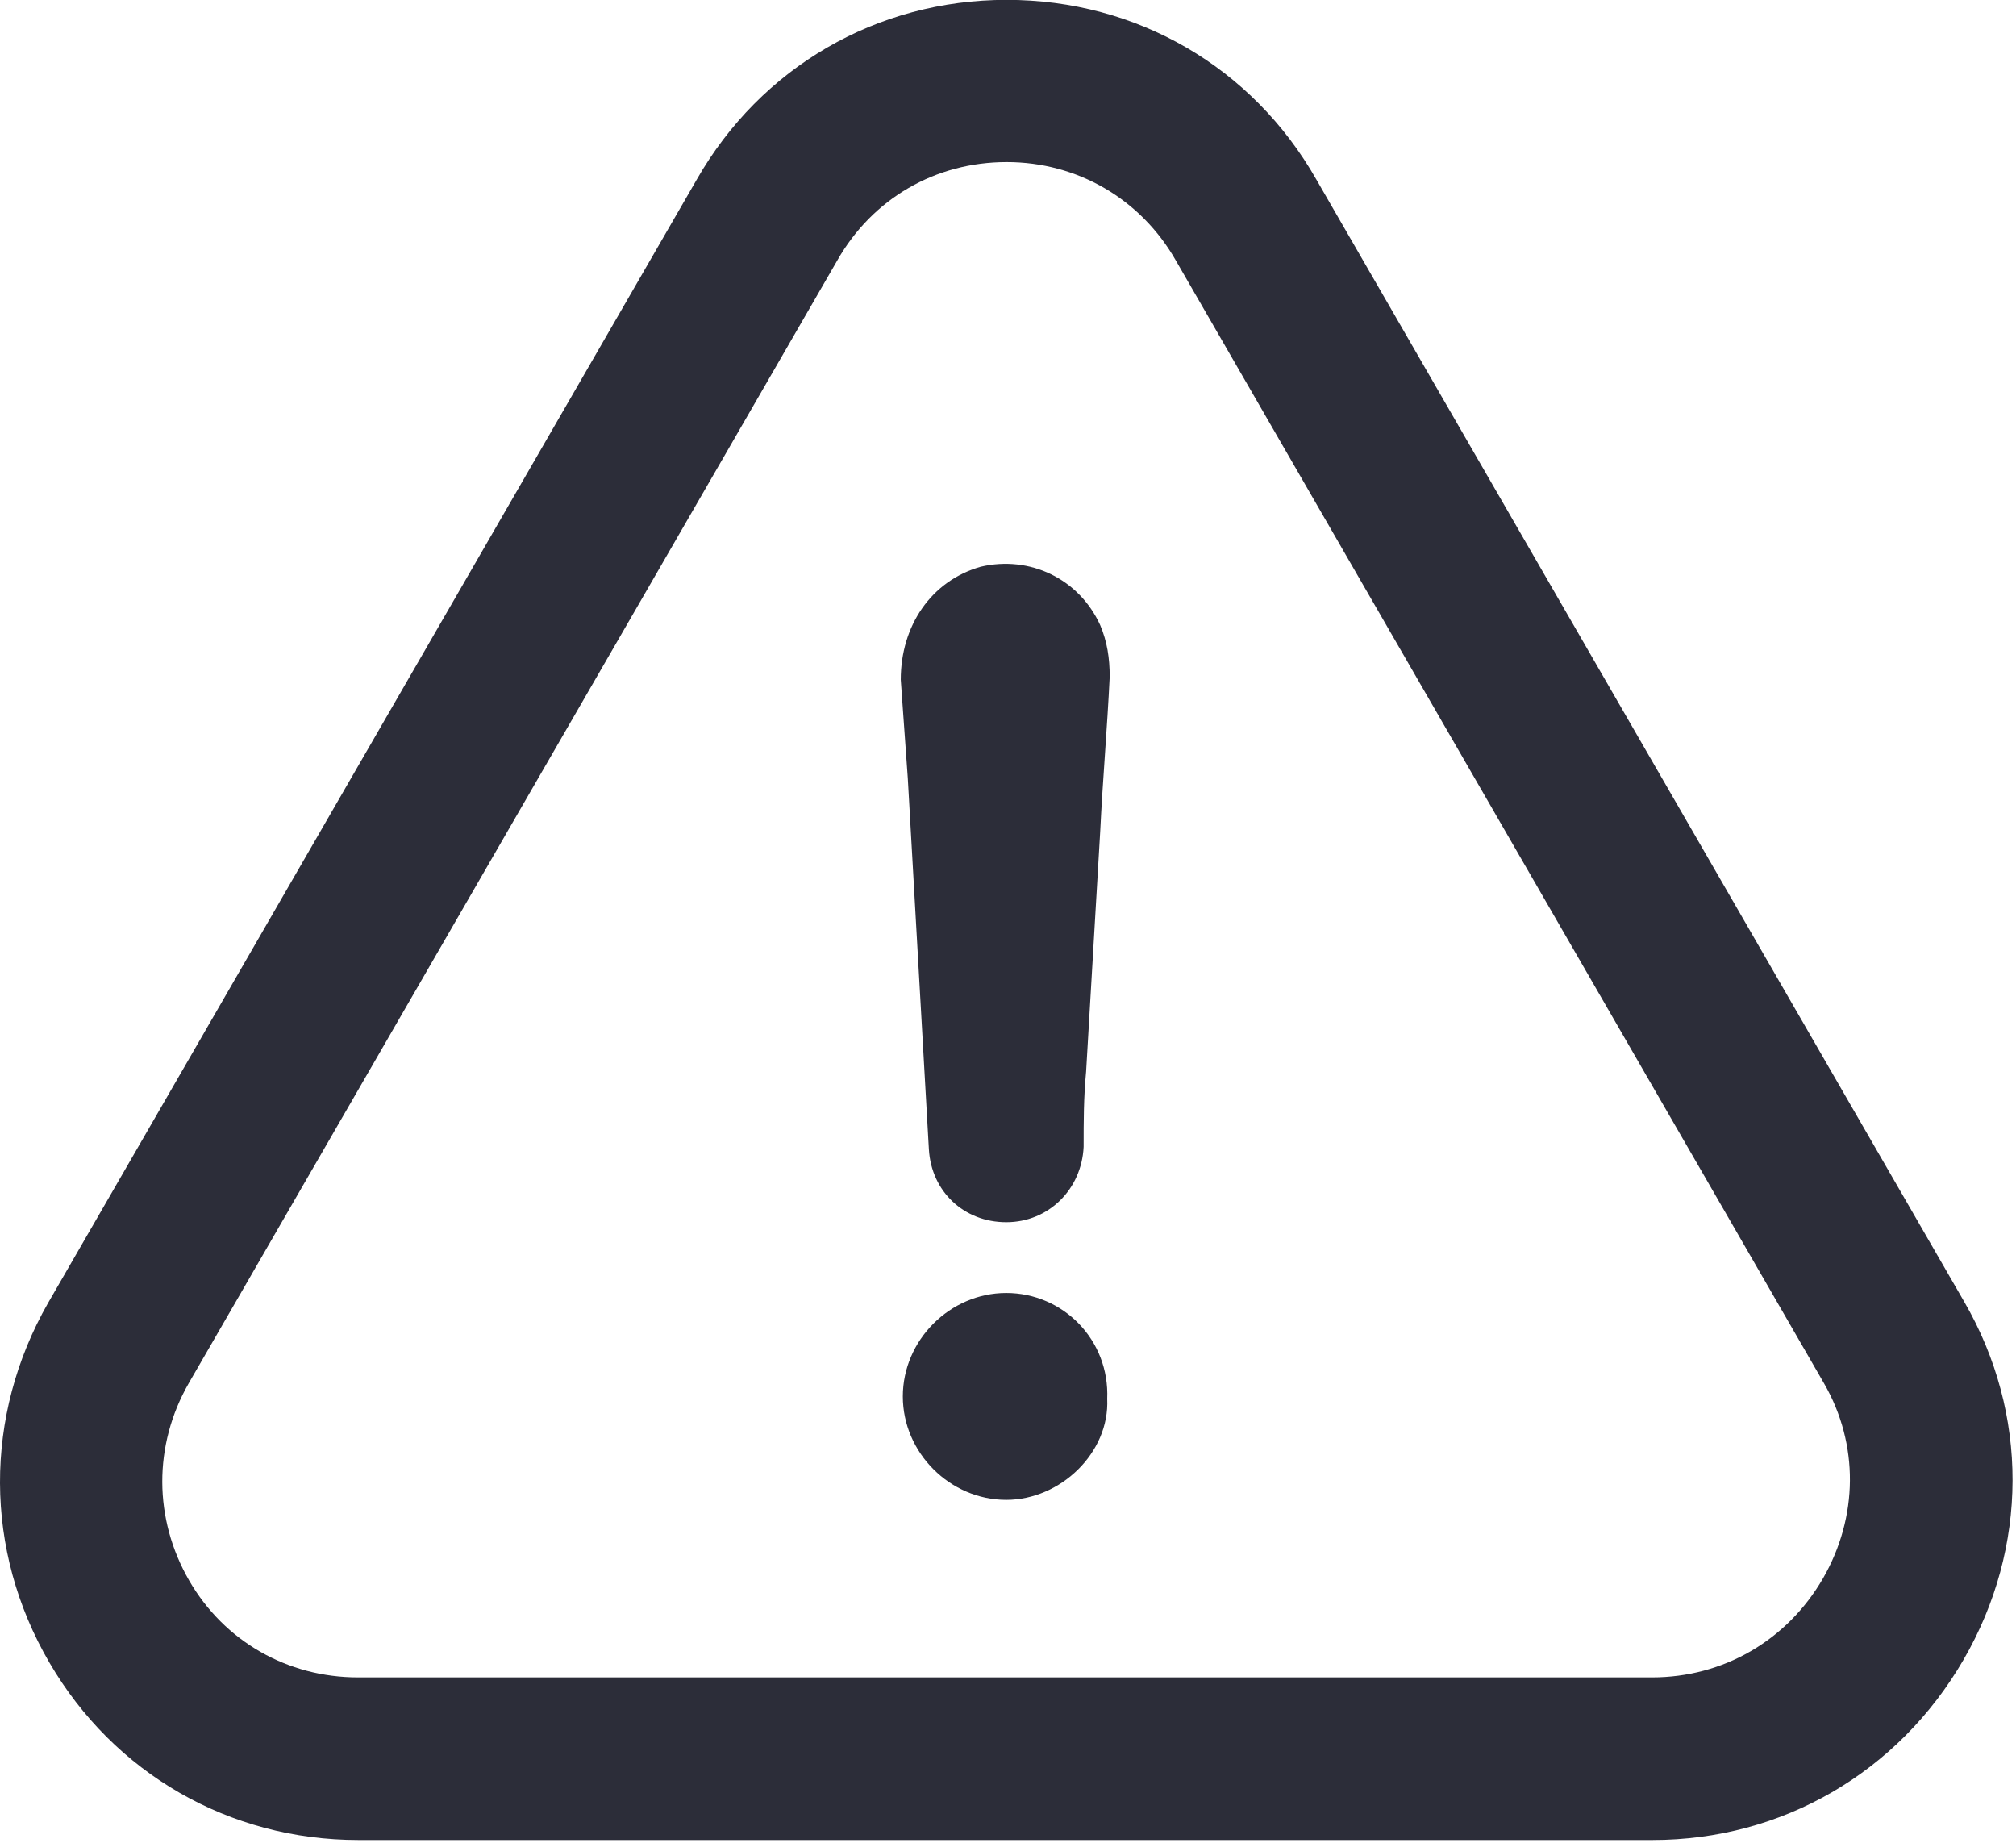 <?xml version="1.0" encoding="UTF-8" standalone="no"?> <!-- Created with Inkscape (http://www.inkscape.org/) --> <svg xmlns:dc="http://purl.org/dc/elements/1.1/" xmlns:cc="http://creativecommons.org/ns#" xmlns:rdf="http://www.w3.org/1999/02/22-rdf-syntax-ns#" xmlns:svg="http://www.w3.org/2000/svg" xmlns="http://www.w3.org/2000/svg" xmlns:sodipodi="http://sodipodi.sourceforge.net/DTD/sodipodi-0.dtd" xmlns:inkscape="http://www.inkscape.org/namespaces/inkscape" width="135.467mm" height="123.837mm" viewBox="0 0 135.467 123.837" id="svg8" inkscape:version="0.92.0 r15299" sodipodi:docname="warning.svg"> <defs id="defs2"> <marker inkscape:stockid="Arrow1Lend" orient="auto" refY="0" refX="0" id="Arrow1Lend" style="overflow:visible" inkscape:isstock="true"> <path id="path4492" d="M 0,0 5,-5 -12.5,0 5,5 Z" style="fill:#b6b7b8;fill-opacity:1;fill-rule:evenodd;stroke:#b6b7b8;stroke-width:1pt;stroke-opacity:1" transform="matrix(-0.8,0,0,-0.8,-10,0)" inkscape:connector-curvature="0"></path> </marker> <marker inkscape:stockid="Arrow1Lend" orient="auto" refY="0" refX="0" id="Arrow1Lend-6" style="overflow:visible" inkscape:isstock="true"> <path inkscape:connector-curvature="0" id="path4492-5" d="M 0,0 5,-5 -12.5,0 5,5 Z" style="fill:#b6b7b8;fill-opacity:1;fill-rule:evenodd;stroke:#b6b7b8;stroke-width:1pt;stroke-opacity:1" transform="matrix(-0.8,0,0,-0.8,-10,0)"></path> </marker> </defs>  <g inkscape:label="Layer 1" inkscape:groupmode="layer" id="layer1" transform="translate(519.82,11.074)"> <g id="g5312" transform="matrix(0.278,0,0,0.278,-519.82,-16.889)" style="fill:#2c2d39;fill-opacity:1"> <g id="g5280" style="fill:#2c2d39;fill-opacity:1"> <g id="g5278" style="fill:#2c2d39;fill-opacity:1"> <path id="path5272" class="" style="fill:#2c2d39;fill-opacity:1" data-original="#000000" d="m 243.225,333.382 c -13.6,0 -25,11.4 -25,25 0,13.6 11.4,25 25,25 13.1,0 25,-11.4 24.4,-24.4 0.6,-14.3 -10.7,-25.6 -24.4,-25.6 z" inkscape:connector-curvature="0"></path> <path id="path5274" class="" style="fill:#2c2d39;fill-opacity:1" data-original="#000000" d="m 474.625,421.982 c 15.7,-27.1 15.8,-59.4 0.2,-86.4 l -156.6,-271.2 c -15.5,-27.3 -43.5,-43.5 -74.9,-43.5 -31.4,0 -59.4,16.3 -74.9,43.4 l -156.8,271.5 c -15.6,27.3 -15.5,59.8 0.3,86.9 15.6,26.8 43.5,42.9 74.7,42.9 h 312.8 c 31.3,0 59.4,-16.3 75.2,-43.6 z m -34,-19.6 c -8.7,15 -24.1,23.9 -41.3,23.9 h -312.8 c -17,0 -32.3,-8.7 -40.8,-23.4 -8.6,-14.9 -8.7,-32.7 -0.1,-47.7 l 156.8,-271.4 c 8.5,-14.9 23.7,-23.7 40.9,-23.7 17.1,0 32.4,8.9 40.9,23.8 l 156.7,271.4 c 8.4,14.6 8.3,32.2 -0.3,47.1 z" inkscape:connector-curvature="0"></path> <path id="path5276" class="" style="fill:#2c2d39;fill-opacity:1" data-original="#000000" d="m 237.025,157.882 c -11.9,3.4 -19.3,14.2 -19.3,27.3 0.6,7.9 1.1,15.9 1.7,23.8 1.7,30.1 3.4,59.6 5.1,89.7 0.6,10.2 8.5,17.6 18.7,17.6 10.2,0 18.2,-7.9 18.7,-18.2 0,-6.2 0,-11.9 0.6,-18.2 1.1,-19.3 2.3,-38.6 3.4,-57.9 0.6,-12.5 1.7,-25 2.3,-37.5 0,-4.5 -0.6,-8.5 -2.3,-12.5 -5.1,-11.2 -17,-16.9 -28.9,-14.1 z" inkscape:connector-curvature="0"></path> </g> </g> <g id="g5282" style="fill:#2c2d39;fill-opacity:1"></g> <g id="g5284" style="fill:#2c2d39;fill-opacity:1"></g> <g id="g5286" style="fill:#2c2d39;fill-opacity:1"></g> <g id="g5288" style="fill:#2c2d39;fill-opacity:1"></g> <g id="g5290" style="fill:#2c2d39;fill-opacity:1"></g> <g id="g5292" style="fill:#2c2d39;fill-opacity:1"></g> <g id="g5294" style="fill:#2c2d39;fill-opacity:1"></g> <g id="g5296" style="fill:#2c2d39;fill-opacity:1"></g> <g id="g5298" style="fill:#2c2d39;fill-opacity:1"></g> <g id="g5300" style="fill:#2c2d39;fill-opacity:1"></g> <g id="g5302" style="fill:#2c2d39;fill-opacity:1"></g> <g id="g5304" style="fill:#2c2d39;fill-opacity:1"></g> <g id="g5306" style="fill:#2c2d39;fill-opacity:1"></g> <g id="g5308" style="fill:#2c2d39;fill-opacity:1"></g> <g id="g5310" style="fill:#2c2d39;fill-opacity:1"></g> </g> </g> </svg> 